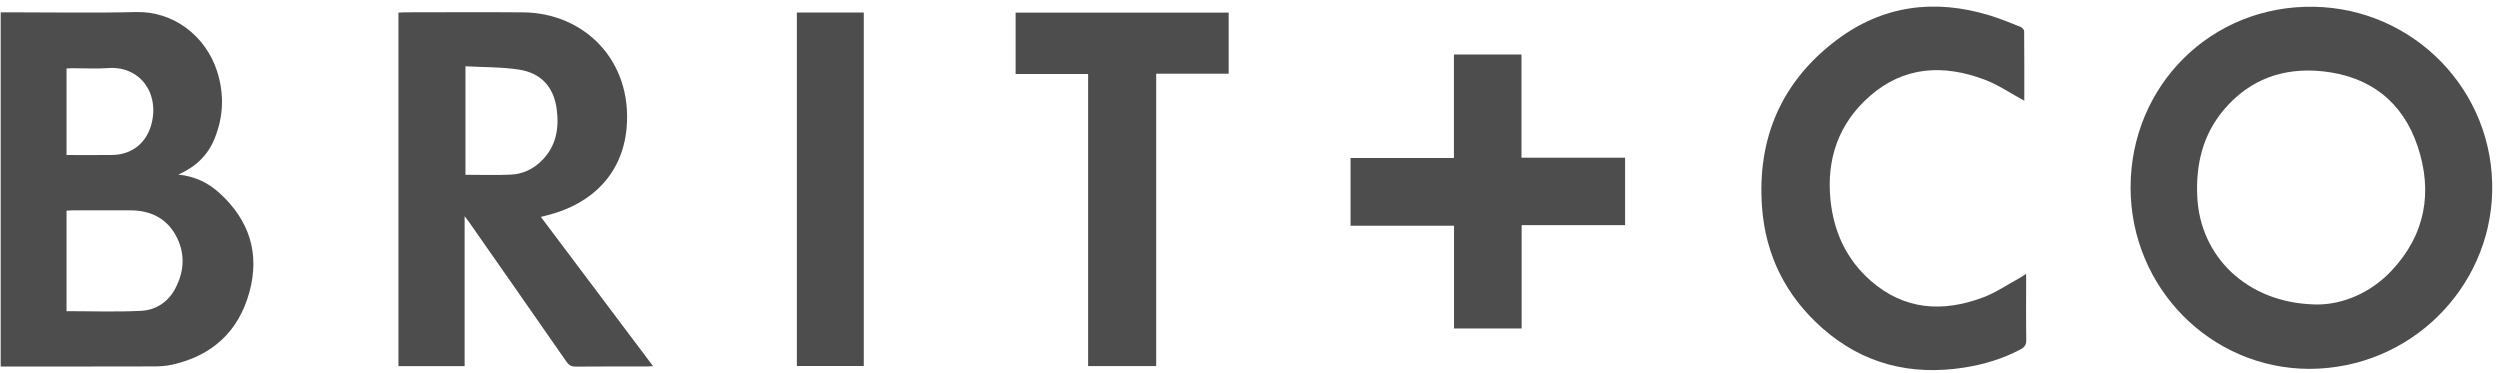 <svg width="201px" height="30px" viewBox="0 0 201 30" version="1.1" xmlns="http://www.w3.org/2000/svg" xmlns:xlink="http://www.w3.org/1999/xlink">
    <title>Group 747</title>
    <g id="Page-1" stroke="none" stroke-width="1" fill="none" fill-rule="evenodd">
        <g id="homepg-desktop-" transform="translate(-458, -1115)" fill="#4D4D4D">
            <g id="Group-750" transform="translate(94.719, 979)">
                <g id="Group-746" transform="translate(363.337, 136.529)">
                    <path d="M185.986,0.015 C194.014,0.156 200.511,6.758 200.316,14.909 C200.132,22.619 193.765,29.092 185.645,29.128 C177.691,29.127 171.257,22.609 171.243,14.571 C171.229,6.382 177.707,-0.13 185.986,0.015 Z M178.733,8.307 C177.04,10.319 176.482,12.702 176.604,15.285 C176.831,20.112 180.614,23.815 186.045,23.947 L186.343,23.95 C188.234,23.931 190.482,23.092 192.233,21.227 C194.943,18.34 195.554,14.909 194.321,11.229 C193.125,7.659 190.503,5.628 186.753,5.212 C183.58,4.86 180.825,5.821 178.733,8.307 Z" id="Path-543"></path>
                    <path d="M17.392,5.183 C17.986,7.017 17.922,8.848 17.189,10.634 C16.654,11.94 15.709,12.872 14.283,13.506 C15.61,13.648 16.65,14.149 17.533,14.94 C19.971,17.124 20.865,19.817 19.989,22.982 C19.115,26.139 16.998,28.068 13.797,28.789 C13.32,28.897 12.818,28.93 12.327,28.931 C8.424,28.943 4.52,28.938 0.617,28.938 L0,28.938 L0,0.46 L0.575,0.46 L0.575,0.46 C4.016,0.46 7.459,0.523 10.899,0.44 C13.878,0.369 16.472,2.343 17.392,5.183 Z M5.779,16.384 C5.625,16.384 5.47,16.398 5.293,16.407 L5.293,24.489 C7.328,24.489 9.32,24.563 11.303,24.46 C12.458,24.401 13.435,23.773 14.007,22.722 C14.787,21.287 14.859,19.785 14.05,18.35 C13.272,16.968 11.982,16.386 10.417,16.383 C8.871,16.38 7.325,16.382 5.779,16.384 Z M8.658,4.944 C7.691,5.014 6.716,4.954 5.744,4.956 C5.593,4.956 5.442,4.969 5.294,4.976 L5.294,11.934 C6.541,11.934 7.763,11.949 8.984,11.93 C10.555,11.906 11.73,10.956 12.124,9.432 C12.783,6.885 11.126,4.764 8.658,4.944 Z" id="Path-544"></path>
                    <path d="M41.998,0.464 C46.92,0.505 50.801,4.335 50.323,9.756 C50.009,13.328 47.67,15.831 43.969,16.773 C43.907,16.788 43.846,16.804 43.779,16.821 L43.428,16.909 L43.428,16.909 C46.436,20.91 49.416,24.874 52.446,28.905 C52.208,28.919 52.057,28.936 51.906,28.936 C50.01,28.938 48.113,28.929 46.217,28.946 C45.87,28.949 45.676,28.823 45.484,28.547 C42.872,24.788 40.248,21.037 37.627,17.285 C37.547,17.171 37.458,17.062 37.299,16.853 L37.299,28.909 L31.98,28.909 L31.98,0.485 C32.149,0.477 32.317,0.461 32.485,0.461 C35.656,0.459 38.827,0.438 41.998,0.464 Z M37.367,4.8 L37.367,13.524 C38.604,13.524 39.814,13.568 41.02,13.51 C41.948,13.466 42.775,13.089 43.454,12.431 C44.662,11.26 44.916,9.786 44.699,8.217 C44.455,6.451 43.443,5.341 41.672,5.068 C40.269,4.852 38.829,4.882 37.367,4.8 Z" id="Path-545"></path>
                    <path d="M159.505,5.874 C156.197,4.629 153.007,4.788 150.246,7.224 C147.757,9.421 146.786,12.27 147.114,15.537 C147.371,18.091 148.388,20.323 150.344,22.038 C153.047,24.408 156.137,24.598 159.373,23.387 C160.404,23.001 161.338,22.357 162.314,21.827 C162.475,21.739 162.624,21.628 162.845,21.485 L162.845,22.162 C162.845,23.703 162.829,25.244 162.856,26.785 C162.863,27.18 162.723,27.388 162.393,27.563 C160.957,28.322 159.424,28.783 157.827,29.029 C153.558,29.688 149.722,28.732 146.459,25.854 C143.536,23.275 141.894,20.003 141.611,16.129 C141.207,10.611 143.16,6.042 147.601,2.694 C151.296,-0.091 155.46,-0.642 159.875,0.698 C160.725,0.956 161.55,1.297 162.378,1.624 C162.51,1.676 162.683,1.851 162.685,1.971 C162.704,3.86 162.698,5.749 162.698,7.57 L162.698,7.57 C161.623,6.989 160.617,6.292 159.505,5.874 Z" id="Path-546" fill-rule="nonzero"></path>
                    <path d="M81.6,5.421 L81.6,0.485 L98.729,0.485 L98.729,5.397 L92.902,5.397 L92.902,28.903 L87.429,28.903 L87.429,5.421 L81.6,5.421 Z" id="Path-547" fill-rule="nonzero"></path>
                    <path d="M122.285,25.88 L116.848,25.88 L116.848,17.619 L108.53,17.619 L108.53,12.174 L116.84,12.174 L116.84,3.854 L122.272,3.854 L122.272,12.15 L130.602,12.15 L130.602,17.572 L122.285,17.572 L122.285,25.88 Z" id="Path-548" fill-rule="nonzero"></path>
                    <path d="M69.392,0.478 L69.392,28.897 L64.012,28.897 L64.012,0.478 L69.392,0.478 Z" id="Path-549" fill-rule="nonzero"></path>
                </g>
            </g>
        </g>
    </g>
</svg>